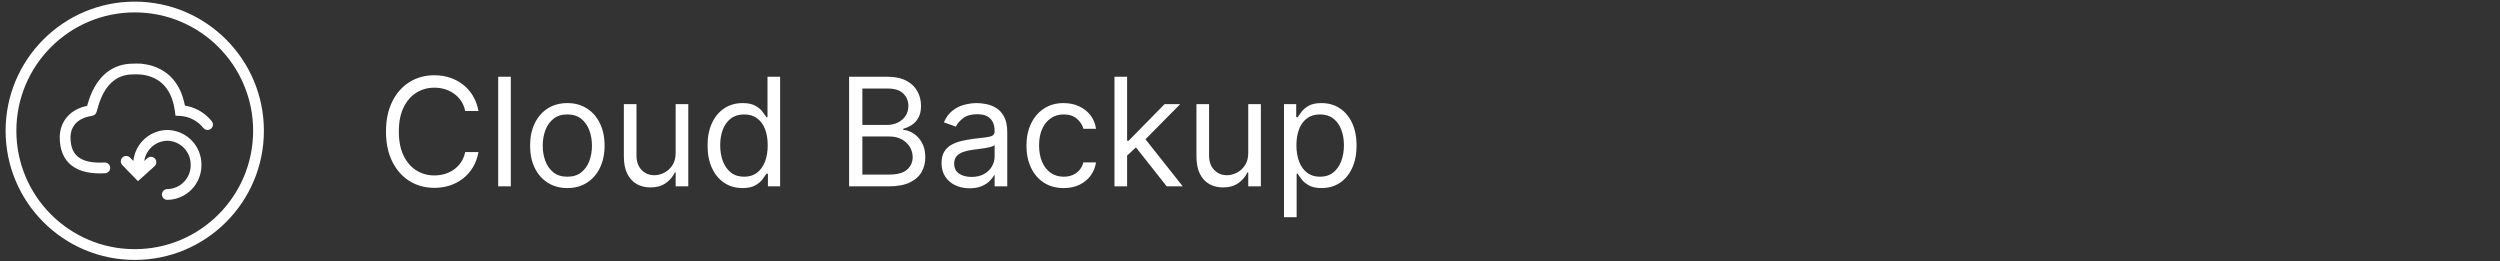 <svg width="392" height="41" viewBox="0 0 392 41" fill="none" xmlns="http://www.w3.org/2000/svg">
<rect x="0" y="0" width="392" height="41" fill="#333333" stroke="none"/>
<g clip-path="url(#clip0_1278_7522)">
<path fill-rule="evenodd" clip-rule="evenodd" d="M21.129 1.943C10.877 1.943 2.566 10.254 2.566 20.506C2.566 30.757 10.877 39.068 21.129 39.068C31.38 39.068 39.691 30.757 39.691 20.506C39.691 10.254 31.38 1.943 21.129 1.943ZM0.879 20.506C0.879 9.322 9.945 0.256 21.129 0.256C32.312 0.256 41.379 9.322 41.379 20.506C41.379 31.689 32.312 40.756 21.129 40.756C9.945 40.756 0.879 31.689 0.879 20.506Z" fill="white"/>
<path fill-rule="evenodd" clip-rule="evenodd" d="M20.826 11.669C18.453 11.682 17.108 13.033 16.289 14.492C15.874 15.231 15.607 15.98 15.431 16.56C15.365 16.779 15.313 16.966 15.269 17.127C15.255 17.18 15.241 17.231 15.227 17.279C15.204 17.364 15.175 17.464 15.145 17.545C15.133 17.581 15.104 17.656 15.059 17.735C15.037 17.773 14.988 17.853 14.905 17.933C14.838 17.998 14.671 18.137 14.415 18.168C12.56 18.451 11.778 19.296 11.415 19.996C11.046 20.71 11.055 21.384 11.057 21.526C11.057 21.534 11.057 21.54 11.057 21.544M20.826 11.669C20.828 11.669 20.831 11.67 20.831 11.67L20.832 11.67C20.869 11.671 20.901 11.67 20.91 11.669L20.911 11.669C20.931 11.668 20.957 11.667 20.975 11.666L20.981 11.666C21.026 11.663 21.086 11.659 21.164 11.656C21.32 11.651 21.546 11.648 21.821 11.665C22.376 11.698 23.114 11.809 23.87 12.117C25.324 12.708 26.977 14.072 27.424 17.442L27.515 18.136L28.215 18.174C28.925 18.212 29.62 18.4 30.253 18.725C30.886 19.05 31.442 19.506 31.887 20.061C32.178 20.425 32.709 20.484 33.073 20.193C33.437 19.902 33.496 19.371 33.205 19.007C32.612 18.266 31.869 17.658 31.024 17.224C30.385 16.895 29.699 16.672 28.992 16.561C28.335 13.032 26.399 11.323 24.506 10.553C23.68 10.217 22.885 10.069 22.249 10.006L22.262 9.982H21.946C21.938 9.981 21.931 9.981 21.923 9.98C21.582 9.96 21.3 9.963 21.102 9.97C21.004 9.974 20.927 9.978 20.879 9.981L20.867 9.982H20.86C17.649 9.982 15.822 11.878 14.818 13.665C14.319 14.552 14.011 15.429 13.816 16.07C13.757 16.265 13.707 16.443 13.667 16.59C11.614 17.028 10.491 18.11 9.917 19.22C9.618 19.798 9.482 20.355 9.42 20.777C9.389 20.989 9.377 21.17 9.372 21.307C9.367 21.438 9.37 21.55 9.37 21.544C9.37 23.427 9.949 24.968 11.255 25.97C12.523 26.944 14.318 27.285 16.482 27.165C16.947 27.139 17.303 26.741 17.277 26.275C17.251 25.81 16.853 25.454 16.388 25.48C14.403 25.59 13.088 25.251 12.283 24.632C11.515 24.042 11.057 23.077 11.057 21.544M13.559 16.971C13.557 16.974 13.558 16.973 13.56 16.968L13.559 16.971ZM14.169 16.499C14.178 16.497 14.188 16.496 14.198 16.494L14.184 16.497C14.179 16.497 14.174 16.498 14.169 16.499ZM26.233 20.38L26.245 20.38C27.681 20.4 29.05 20.99 30.052 22.019C31.05 23.046 31.602 24.426 31.586 25.858C31.602 27.29 31.051 28.671 30.053 29.698C29.051 30.728 27.682 31.318 26.245 31.338C25.779 31.345 25.396 30.972 25.39 30.506C25.383 30.04 25.756 29.657 26.222 29.651C27.21 29.637 28.153 29.231 28.843 28.522C29.532 27.813 29.912 26.859 29.898 25.87L29.898 25.858L29.898 25.847C29.911 24.858 29.532 23.905 28.842 23.196C28.156 22.49 27.218 22.085 26.234 22.067C25.25 22.085 24.312 22.49 23.626 23.196C23.076 23.762 22.723 24.483 22.609 25.253L23.103 24.808C23.448 24.495 23.982 24.522 24.294 24.868C24.607 25.214 24.58 25.748 24.234 26.06L21.633 28.409L19.179 25.884C18.855 25.55 18.862 25.015 19.197 24.691C19.531 24.366 20.065 24.374 20.39 24.708L20.91 25.244C21.034 24.037 21.561 22.899 22.416 22.02C23.417 20.99 24.786 20.401 26.221 20.38L26.233 20.38Z" fill="white"/>
</g>
<path d="M75.022 17.405H72.941C72.818 16.807 72.603 16.281 72.295 15.828C71.993 15.375 71.624 14.994 71.187 14.687C70.757 14.373 70.278 14.139 69.752 13.982C69.227 13.825 68.678 13.747 68.108 13.747C67.067 13.747 66.125 14.01 65.28 14.536C64.441 15.062 63.773 15.836 63.275 16.86C62.783 17.884 62.536 19.139 62.536 20.627C62.536 22.115 62.783 23.371 63.275 24.395C63.773 25.418 64.441 26.193 65.28 26.719C66.125 27.245 67.067 27.508 68.108 27.508C68.678 27.508 69.227 27.429 69.752 27.273C70.278 27.116 70.757 26.884 71.187 26.576C71.624 26.263 71.993 25.88 72.295 25.427C72.603 24.968 72.818 24.442 72.941 23.849H75.022C74.865 24.727 74.58 25.513 74.166 26.207C73.752 26.901 73.237 27.491 72.622 27.977C72.007 28.459 71.316 28.825 70.55 29.077C69.789 29.328 68.975 29.454 68.108 29.454C66.642 29.454 65.339 29.096 64.198 28.38C63.057 27.664 62.159 26.646 61.505 25.326C60.85 24.006 60.523 22.44 60.523 20.627C60.523 18.815 60.85 17.249 61.505 15.928C62.159 14.608 63.057 13.59 64.198 12.874C65.339 12.158 66.642 11.8 68.108 11.8C68.975 11.8 69.789 11.926 70.55 12.178C71.316 12.43 72.007 12.799 72.622 13.286C73.237 13.767 73.752 14.354 74.166 15.047C74.58 15.736 74.865 16.521 75.022 17.405ZM80.096 12.035V29.219H78.116V12.035H80.096ZM88.959 29.488C87.795 29.488 86.774 29.211 85.896 28.657C85.023 28.103 84.341 27.329 83.849 26.333C83.362 25.337 83.119 24.174 83.119 22.842C83.119 21.5 83.362 20.328 83.849 19.327C84.341 18.325 85.023 17.548 85.896 16.994C86.774 16.44 87.795 16.163 88.959 16.163C90.122 16.163 91.14 16.44 92.013 16.994C92.891 17.548 93.573 18.325 94.06 19.327C94.552 20.328 94.798 21.5 94.798 22.842C94.798 24.174 94.552 25.337 94.06 26.333C93.573 27.329 92.891 28.103 92.013 28.657C91.14 29.211 90.122 29.488 88.959 29.488ZM88.959 27.709C89.842 27.709 90.57 27.482 91.14 27.029C91.711 26.576 92.133 25.98 92.407 25.242C92.681 24.504 92.818 23.704 92.818 22.842C92.818 21.981 92.681 21.178 92.407 20.434C92.133 19.69 91.711 19.089 91.14 18.63C90.57 18.172 89.842 17.942 88.959 17.942C88.075 17.942 87.348 18.172 86.777 18.63C86.206 19.089 85.784 19.69 85.51 20.434C85.236 21.178 85.099 21.981 85.099 22.842C85.099 23.704 85.236 24.504 85.51 25.242C85.784 25.98 86.206 26.576 86.777 27.029C87.348 27.482 88.075 27.709 88.959 27.709ZM105.943 23.95V16.331H107.923V29.219H105.943V27.038H105.809C105.507 27.692 105.037 28.249 104.399 28.707C103.762 29.16 102.956 29.387 101.983 29.387C101.177 29.387 100.461 29.211 99.835 28.858C99.208 28.5 98.716 27.963 98.358 27.247C98 26.526 97.821 25.617 97.821 24.52V16.331H99.801V24.386C99.801 25.326 100.064 26.076 100.59 26.635C101.121 27.194 101.798 27.474 102.621 27.474C103.113 27.474 103.613 27.348 104.123 27.096C104.637 26.845 105.068 26.459 105.415 25.939C105.767 25.418 105.943 24.755 105.943 23.95ZM116.417 29.488C115.343 29.488 114.395 29.216 113.572 28.674C112.75 28.126 112.107 27.354 111.643 26.358C111.178 25.357 110.946 24.174 110.946 22.809C110.946 21.455 111.178 20.28 111.643 19.285C112.107 18.289 112.753 17.52 113.581 16.977C114.409 16.435 115.365 16.163 116.45 16.163C117.289 16.163 117.952 16.303 118.439 16.583C118.931 16.857 119.306 17.17 119.563 17.523C119.826 17.869 120.03 18.155 120.176 18.379H120.344V12.035H122.324V29.219H120.411V27.239H120.176C120.03 27.474 119.823 27.77 119.555 28.128C119.286 28.481 118.903 28.797 118.405 29.077C117.908 29.351 117.245 29.488 116.417 29.488ZM116.685 27.709C117.48 27.709 118.151 27.502 118.699 27.088C119.247 26.669 119.664 26.09 119.949 25.351C120.235 24.607 120.377 23.749 120.377 22.775C120.377 21.813 120.237 20.971 119.958 20.25C119.678 19.523 119.264 18.957 118.716 18.555C118.168 18.146 117.491 17.942 116.685 17.942C115.846 17.942 115.147 18.158 114.588 18.588C114.034 19.014 113.617 19.592 113.337 20.325C113.063 21.052 112.926 21.869 112.926 22.775C112.926 23.693 113.066 24.526 113.346 25.276C113.631 26.02 114.051 26.613 114.604 27.055C115.164 27.491 115.857 27.709 116.685 27.709ZM133.139 29.219V12.035H139.147C140.344 12.035 141.331 12.242 142.109 12.656C142.886 13.065 143.465 13.616 143.846 14.309C144.226 14.997 144.416 15.761 144.416 16.6C144.416 17.338 144.285 17.948 144.022 18.429C143.765 18.91 143.423 19.29 142.998 19.57C142.579 19.85 142.123 20.057 141.631 20.191V20.359C142.156 20.392 142.685 20.577 143.216 20.913C143.748 21.248 144.193 21.729 144.551 22.356C144.909 22.982 145.088 23.749 145.088 24.655C145.088 25.516 144.892 26.291 144.5 26.979C144.109 27.667 143.491 28.212 142.646 28.615C141.801 29.018 140.702 29.219 139.348 29.219H133.139ZM135.22 27.373H139.348C140.708 27.373 141.673 27.11 142.243 26.585C142.819 26.053 143.107 25.41 143.107 24.655C143.107 24.073 142.959 23.536 142.663 23.044C142.366 22.546 141.944 22.149 141.396 21.852C140.848 21.55 140.199 21.399 139.449 21.399H135.22V27.373ZM135.22 19.587H139.08C139.706 19.587 140.271 19.464 140.775 19.218C141.284 18.971 141.687 18.625 141.983 18.177C142.285 17.73 142.436 17.204 142.436 16.6C142.436 15.845 142.173 15.204 141.647 14.678C141.122 14.147 140.288 13.881 139.147 13.881H135.22V19.587ZM152.031 29.521C151.214 29.521 150.473 29.367 149.807 29.06C149.142 28.747 148.613 28.296 148.221 27.709C147.83 27.116 147.634 26.4 147.634 25.561C147.634 24.823 147.78 24.224 148.07 23.765C148.361 23.301 148.75 22.938 149.237 22.675C149.723 22.412 150.26 22.216 150.848 22.087C151.441 21.953 152.036 21.847 152.635 21.768C153.418 21.668 154.053 21.592 154.54 21.542C155.032 21.486 155.39 21.394 155.614 21.265C155.843 21.136 155.958 20.913 155.958 20.594V20.527C155.958 19.699 155.731 19.055 155.278 18.597C154.83 18.138 154.151 17.909 153.239 17.909C152.294 17.909 151.553 18.116 151.016 18.53C150.479 18.944 150.101 19.385 149.883 19.855L148.003 19.184C148.339 18.401 148.786 17.791 149.346 17.355C149.911 16.913 150.526 16.605 151.192 16.432C151.863 16.253 152.523 16.163 153.172 16.163C153.586 16.163 154.061 16.214 154.598 16.314C155.141 16.41 155.664 16.608 156.167 16.91C156.676 17.212 157.099 17.668 157.434 18.278C157.77 18.888 157.938 19.704 157.938 20.728V29.219H155.958V27.474H155.857C155.723 27.754 155.499 28.053 155.186 28.372C154.872 28.691 154.456 28.962 153.935 29.186C153.415 29.409 152.78 29.521 152.031 29.521ZM152.333 27.742C153.116 27.742 153.776 27.589 154.313 27.281C154.856 26.973 155.264 26.576 155.538 26.09C155.818 25.603 155.958 25.091 155.958 24.554V22.742C155.874 22.842 155.689 22.935 155.404 23.019C155.124 23.097 154.8 23.167 154.431 23.228C154.067 23.284 153.712 23.335 153.365 23.379C153.024 23.419 152.747 23.452 152.534 23.48C152.02 23.547 151.539 23.656 151.091 23.807C150.649 23.953 150.291 24.174 150.017 24.47C149.749 24.761 149.614 25.158 149.614 25.662C149.614 26.35 149.869 26.87 150.378 27.222C150.892 27.569 151.544 27.742 152.333 27.742ZM166.788 29.488C165.58 29.488 164.539 29.203 163.666 28.632C162.794 28.061 162.123 27.275 161.653 26.274C161.183 25.273 160.948 24.129 160.948 22.842C160.948 21.533 161.188 20.378 161.67 19.377C162.156 18.37 162.833 17.584 163.7 17.019C164.573 16.449 165.591 16.163 166.754 16.163C167.66 16.163 168.477 16.331 169.204 16.667C169.931 17.003 170.527 17.472 170.991 18.076C171.456 18.681 171.744 19.385 171.856 20.191H169.876C169.724 19.604 169.389 19.083 168.869 18.63C168.354 18.172 167.66 17.942 166.788 17.942C166.016 17.942 165.339 18.144 164.757 18.546C164.181 18.944 163.731 19.506 163.406 20.233C163.088 20.954 162.928 21.802 162.928 22.775C162.928 23.771 163.085 24.638 163.398 25.376C163.717 26.115 164.164 26.688 164.74 27.096C165.322 27.505 166.005 27.709 166.788 27.709C167.302 27.709 167.769 27.619 168.189 27.44C168.609 27.261 168.964 27.004 169.255 26.669C169.545 26.333 169.752 25.93 169.876 25.46H171.856C171.744 26.221 171.467 26.906 171.025 27.516C170.589 28.12 170.01 28.601 169.288 28.959C168.572 29.311 167.739 29.488 166.788 29.488ZM176.596 24.52L176.563 22.07H176.966L182.604 16.331H185.054L179.046 22.406H178.879L176.596 24.52ZM174.75 29.219V12.035H176.731V29.219H174.75ZM182.94 29.219L177.905 22.842L179.315 21.466L185.457 29.219H182.94ZM195.725 23.95V16.331H197.705V29.219H195.725V27.038H195.591C195.289 27.692 194.819 28.249 194.181 28.707C193.543 29.16 192.738 29.387 191.765 29.387C190.959 29.387 190.243 29.211 189.617 28.858C188.99 28.5 188.498 27.963 188.14 27.247C187.782 26.526 187.603 25.617 187.603 24.52V16.331H189.583V24.386C189.583 25.326 189.846 26.076 190.372 26.635C190.903 27.194 191.58 27.474 192.402 27.474C192.894 27.474 193.395 27.348 193.904 27.096C194.419 26.845 194.849 26.459 195.196 25.939C195.549 25.418 195.725 24.755 195.725 23.95ZM201.332 34.052V16.331H203.245V18.379H203.48C203.625 18.155 203.827 17.869 204.084 17.523C204.347 17.17 204.722 16.857 205.208 16.583C205.701 16.303 206.366 16.163 207.205 16.163C208.291 16.163 209.247 16.435 210.075 16.977C210.903 17.52 211.549 18.289 212.013 19.285C212.477 20.28 212.71 21.455 212.71 22.809C212.71 24.174 212.477 25.357 212.013 26.358C211.549 27.354 210.906 28.126 210.083 28.674C209.261 29.216 208.313 29.488 207.239 29.488C206.411 29.488 205.748 29.351 205.25 29.077C204.753 28.797 204.369 28.481 204.101 28.128C203.832 27.77 203.625 27.474 203.48 27.239H203.312V34.052H201.332ZM203.279 22.775C203.279 23.749 203.421 24.607 203.706 25.351C203.992 26.09 204.408 26.669 204.957 27.088C205.505 27.502 206.176 27.709 206.97 27.709C207.798 27.709 208.489 27.491 209.043 27.055C209.602 26.613 210.022 26.02 210.301 25.276C210.587 24.526 210.729 23.693 210.729 22.775C210.729 21.869 210.59 21.052 210.31 20.325C210.036 19.592 209.619 19.014 209.06 18.588C208.506 18.158 207.809 17.942 206.97 17.942C206.165 17.942 205.488 18.146 204.94 18.555C204.392 18.957 203.978 19.523 203.698 20.25C203.418 20.971 203.279 21.813 203.279 22.775Z" fill="white"/>
<defs>
<clipPath id="clip0_1278_7522">
<rect width="40.5" height="40.5" fill="white" transform="translate(0.892 0.268)"/>
</clipPath>
</defs>
</svg>
